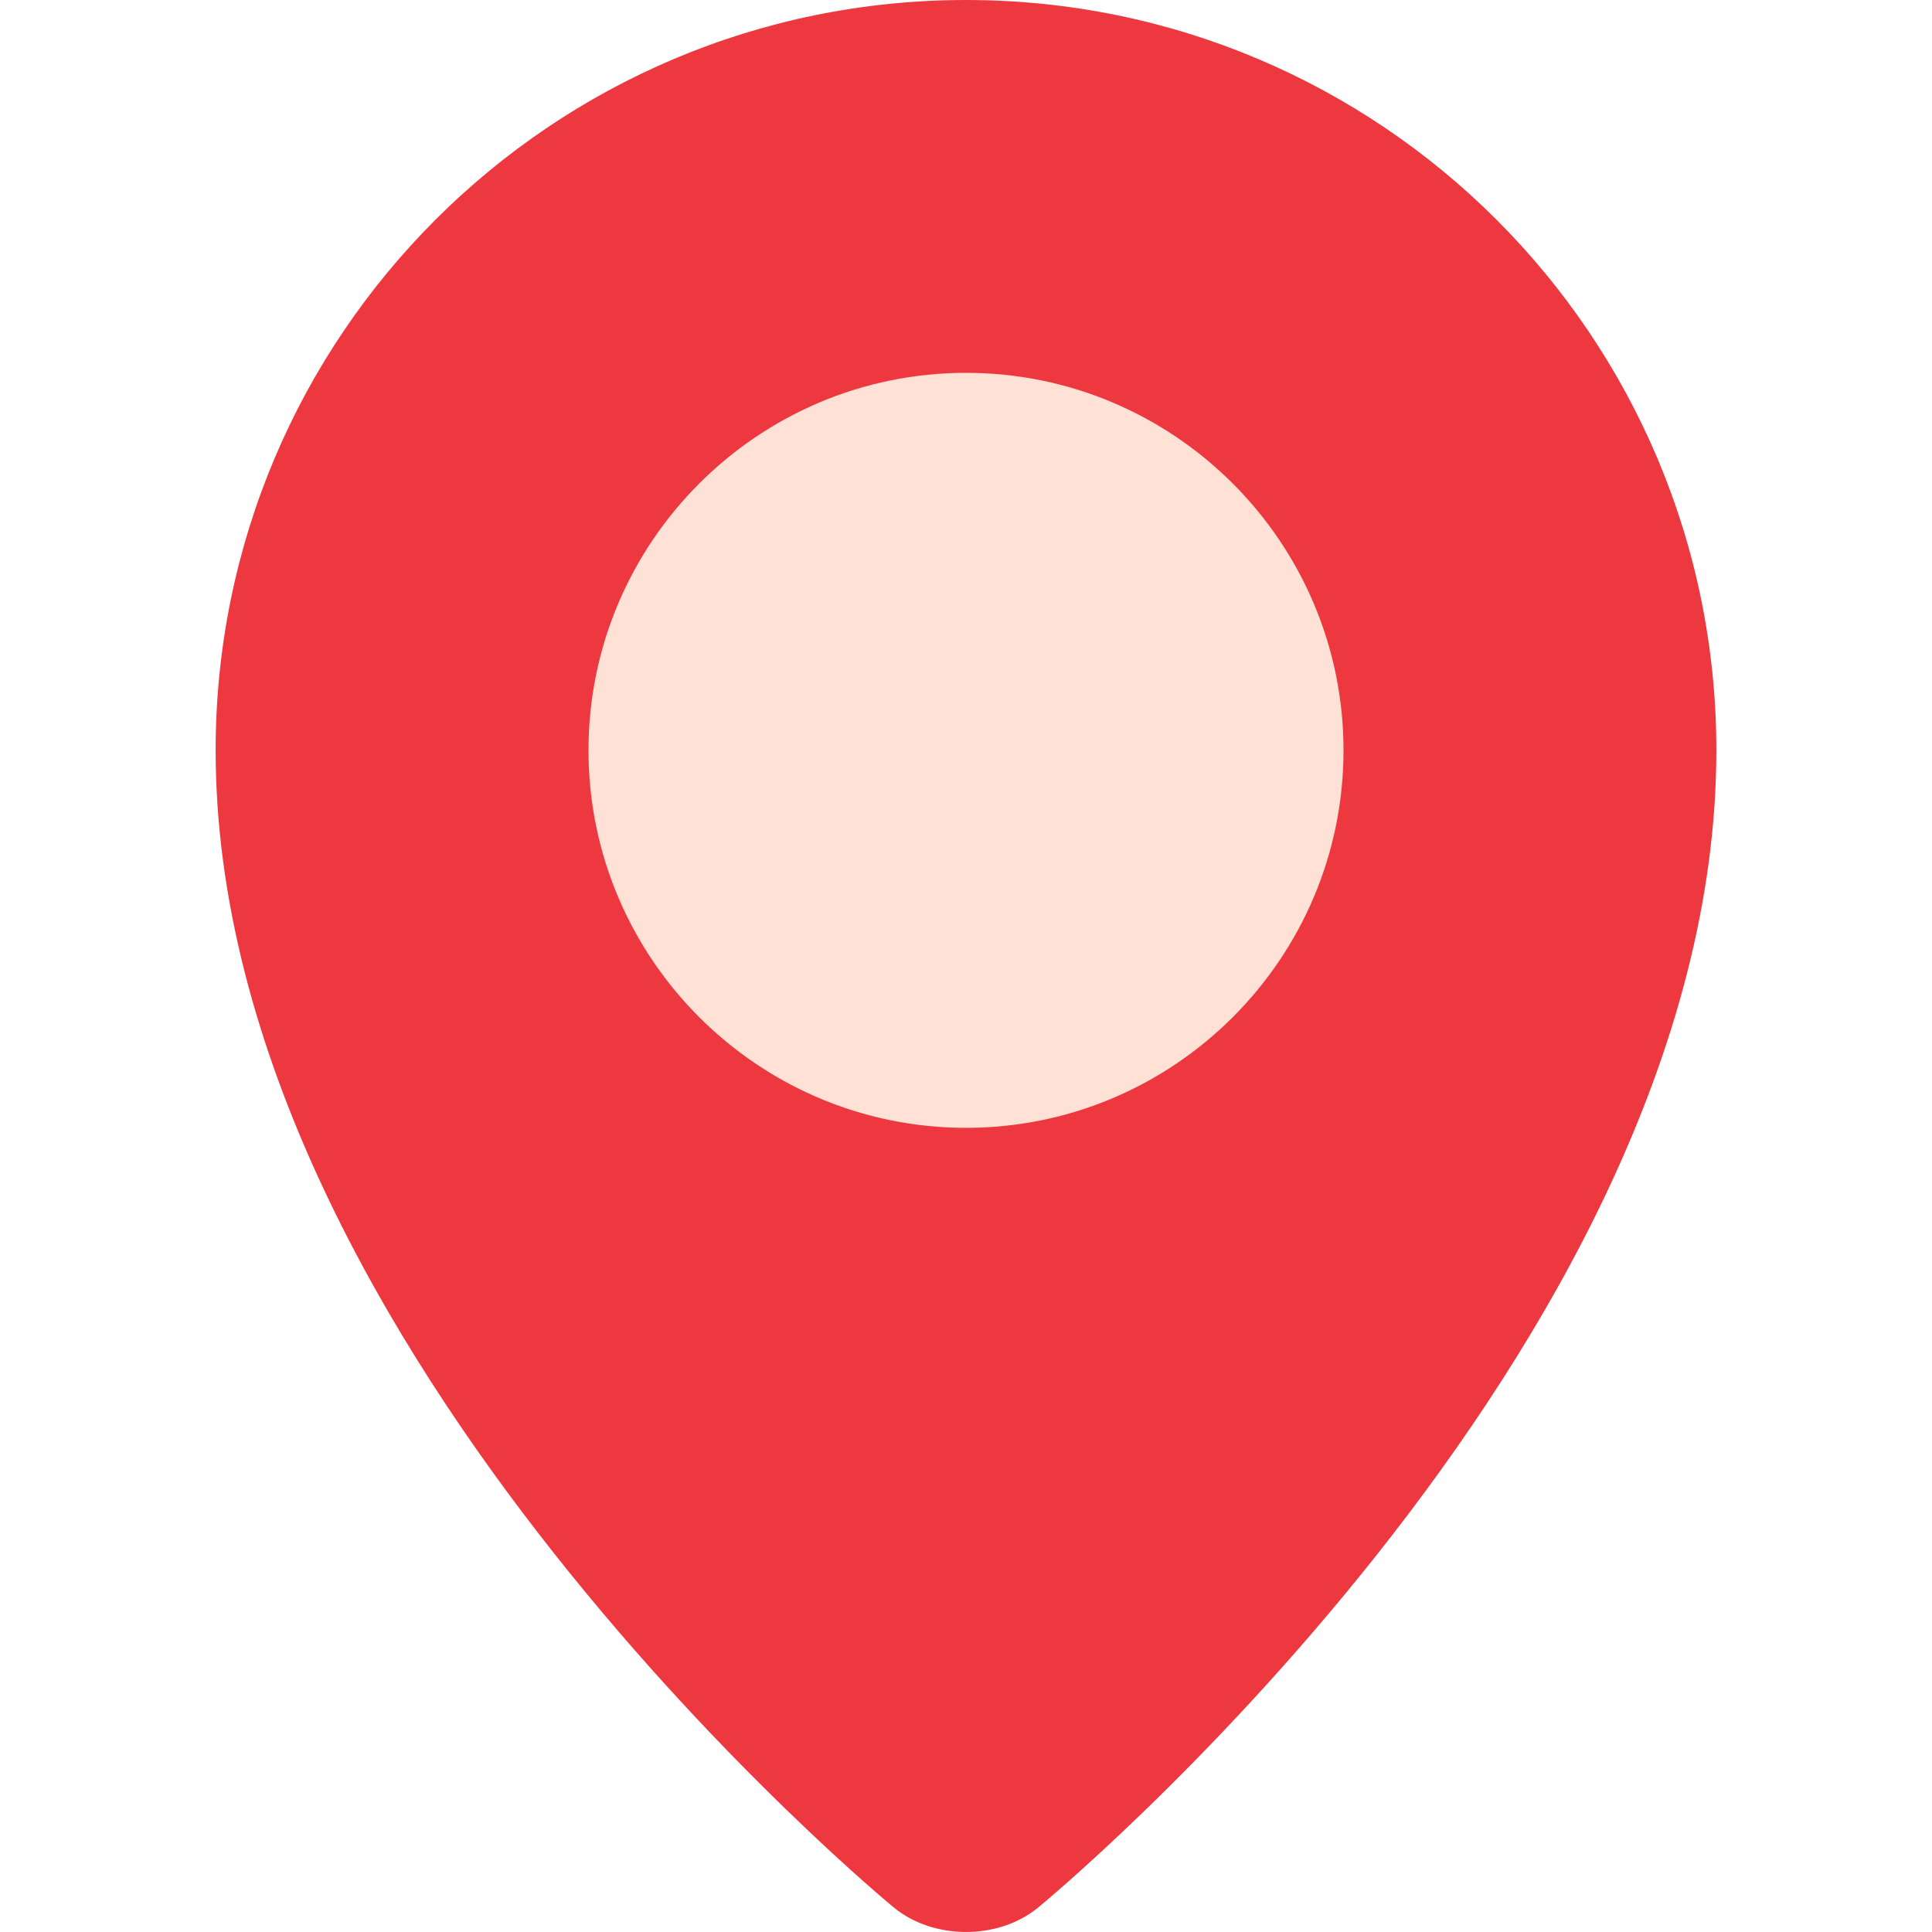 <svg xmlns="http://www.w3.org/2000/svg" fill="none" viewBox="0 0 60 60">
  <g clip-path="url(#clip0)">
    <path fill="#EE3840" d="M53.303 23.302c0 18.66-21.065 35.94-21.065 35.94-1.231 1.01-3.245 1.01-4.476 0 0 0-21.065-17.28-21.065-35.94C6.697 10.432 17.13 0 30 0c12.87 0 23.303 10.433 23.303 23.302z"/>
    <path fill="#FFE1D6" d="M30 35.026c-6.465 0-11.724-5.259-11.724-11.723S23.536 11.579 30 11.579s11.724 5.26 11.724 11.724S36.464 35.026 30 35.026z"/>
  </g>
  <defs>
    <clipPath id="clip0">
      <path fill="#fff" d="M0 0h60v60H0z"/>
    </clipPath>
  </defs>
</svg>
